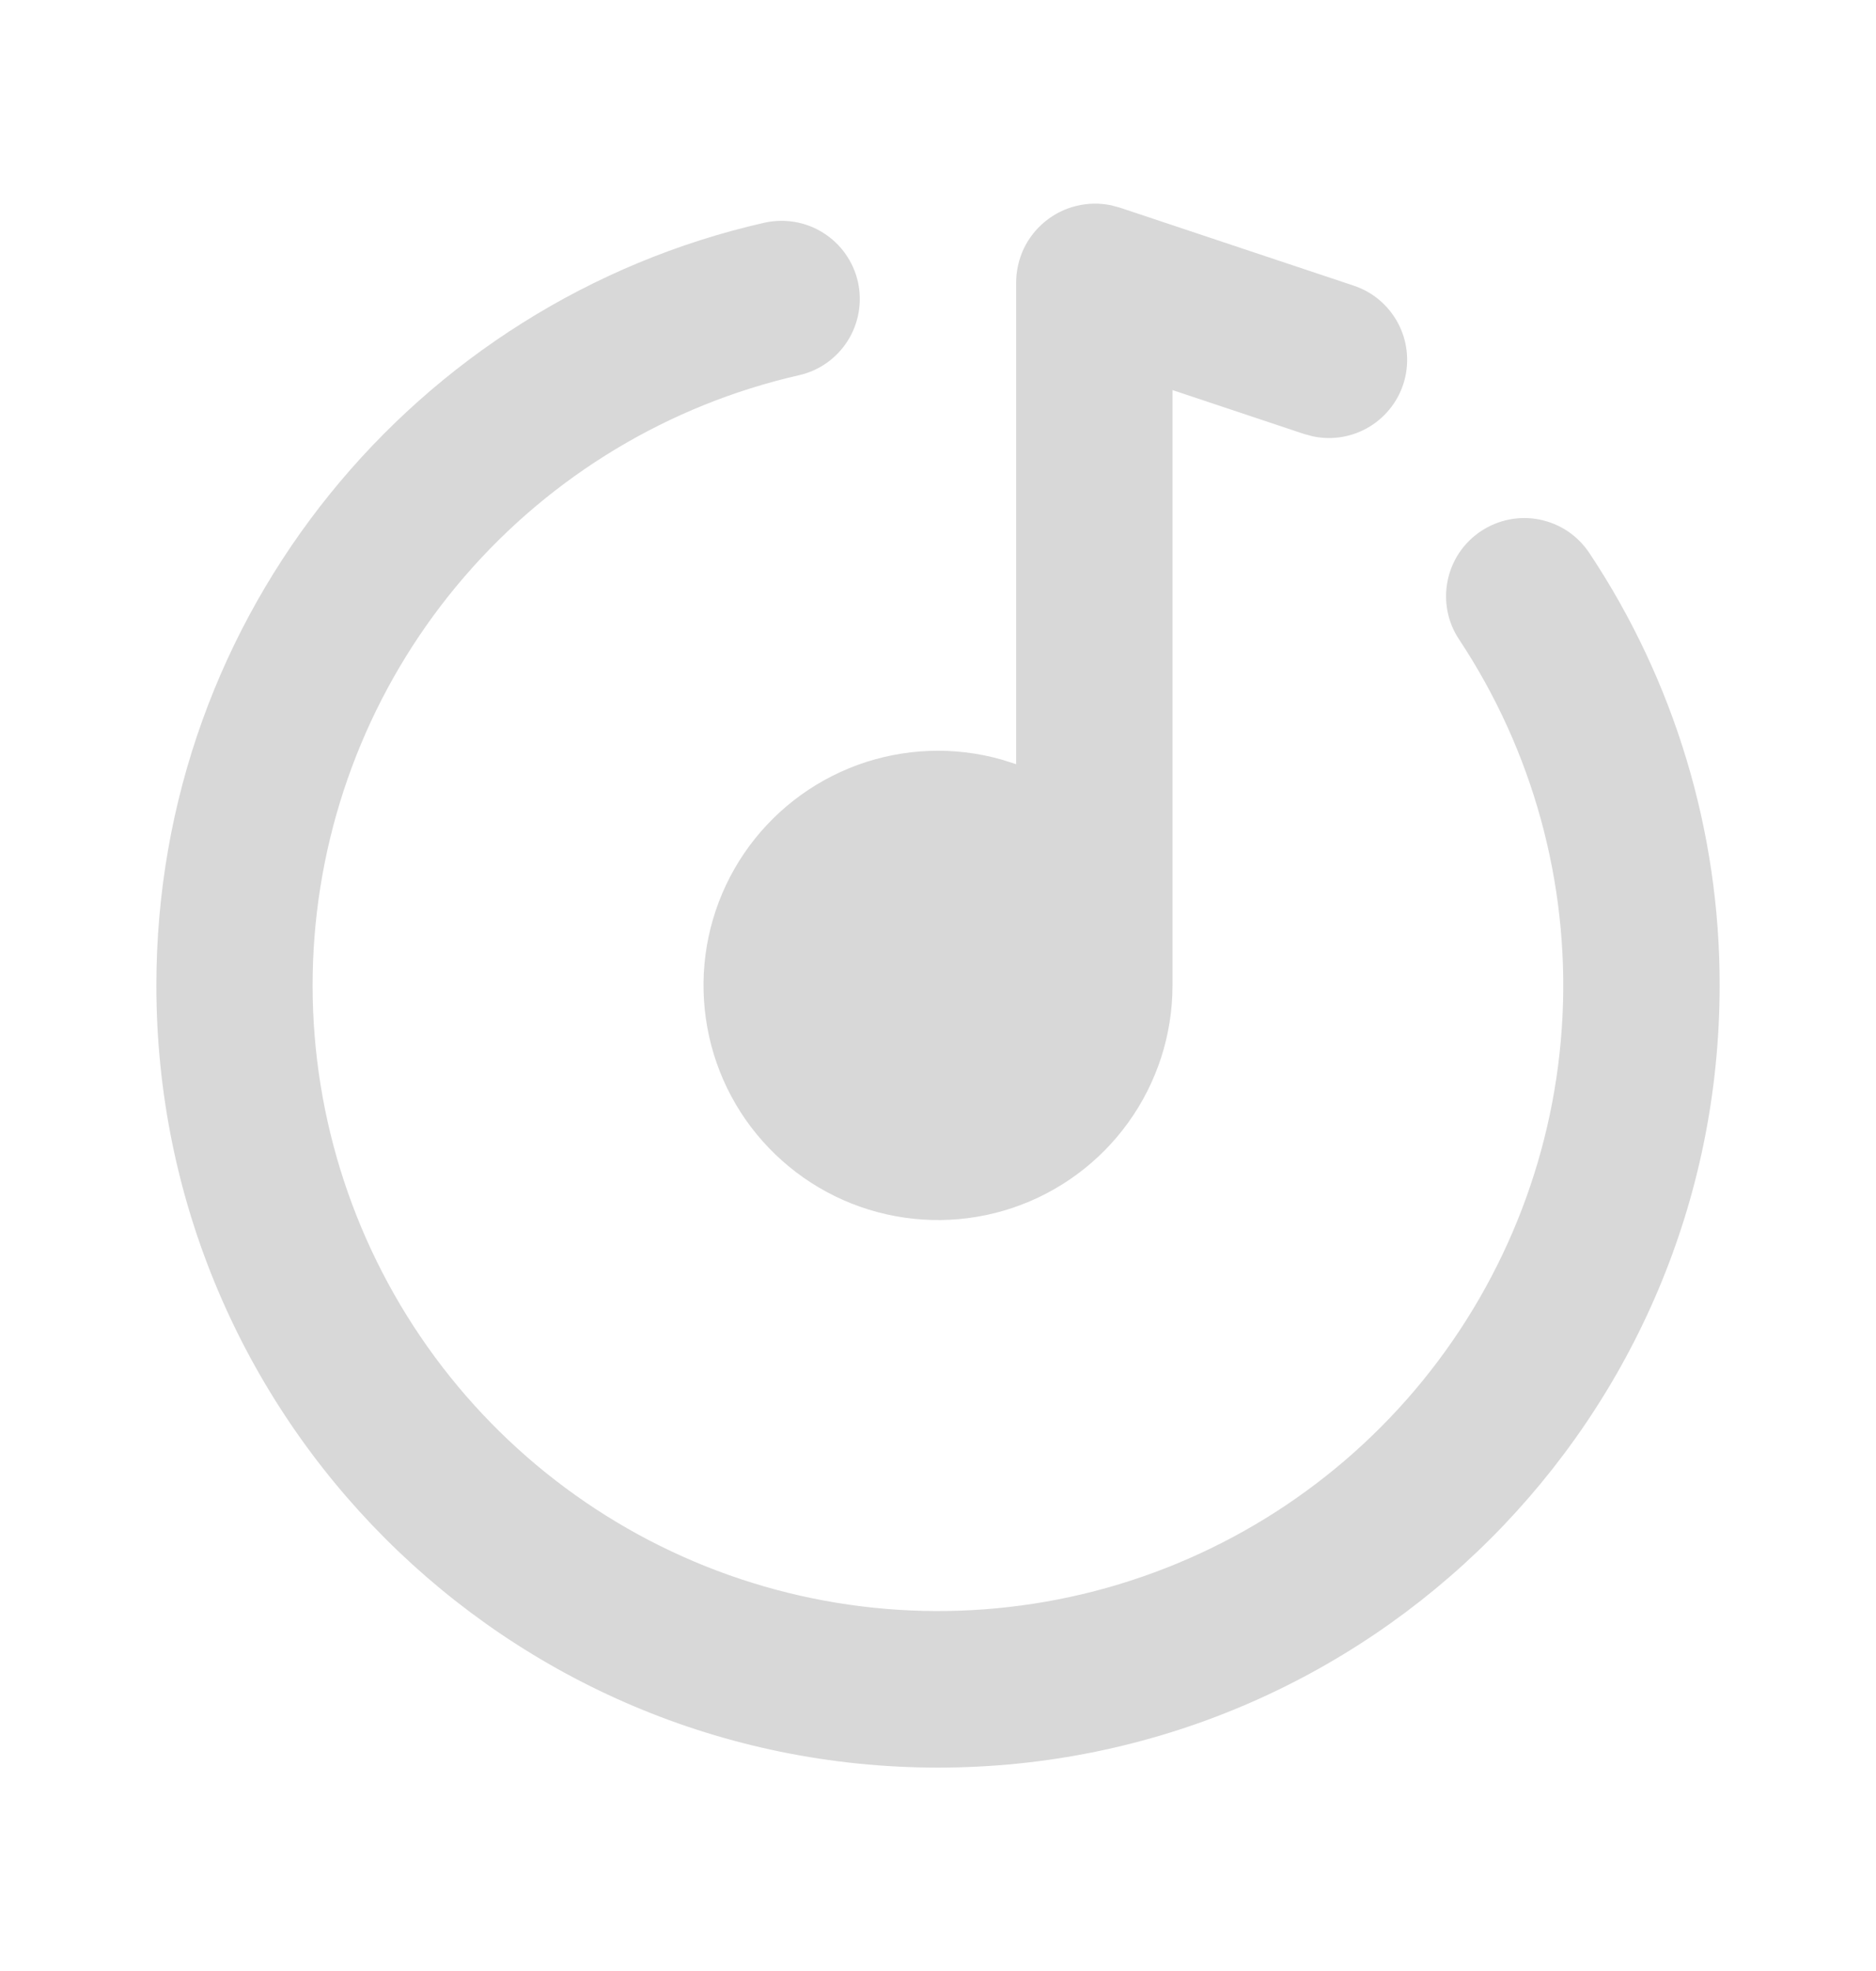 <svg width="20" height="21" viewBox="0 0 20 21" fill="none" xmlns="http://www.w3.org/2000/svg">
<g clip-path="url(#clip0_1206_26163)">
<path d="M9.146 3.002C9.194 3.217 9.156 3.443 9.038 3.63C8.92 3.817 8.733 3.95 8.517 3.998C7.132 4.314 5.883 5.065 4.954 6.141C4.025 7.216 3.464 8.561 3.353 9.978C3.242 11.395 3.587 12.81 4.337 14.017C5.087 15.224 6.203 16.16 7.523 16.688C8.843 17.216 10.296 17.308 11.672 16.952C13.048 16.595 14.274 15.808 15.171 14.706C16.068 13.603 16.589 12.243 16.658 10.823C16.727 9.403 16.341 7.999 15.556 6.814C15.495 6.723 15.453 6.621 15.432 6.514C15.411 6.406 15.411 6.296 15.433 6.188C15.476 5.972 15.604 5.781 15.789 5.659C15.973 5.537 16.198 5.492 16.415 5.536C16.522 5.558 16.624 5.6 16.715 5.661C16.805 5.722 16.883 5.801 16.944 5.892C17.852 7.257 18.336 8.861 18.333 10.5C18.333 15.103 14.602 18.833 10 18.833C5.397 18.833 1.667 15.103 1.667 10.5C1.667 6.533 4.437 3.215 8.149 2.373C8.364 2.325 8.591 2.363 8.777 2.481C8.964 2.599 9.097 2.786 9.146 3.002ZM10.833 3.012C10.833 2.887 10.861 2.763 10.914 2.65C10.968 2.537 11.046 2.438 11.143 2.359C11.24 2.28 11.353 2.223 11.475 2.194C11.596 2.164 11.722 2.162 11.845 2.187L11.941 2.213L14.43 3.043C14.632 3.109 14.801 3.251 14.902 3.439C15.003 3.626 15.028 3.845 14.973 4.051C14.918 4.256 14.785 4.433 14.604 4.544C14.422 4.656 14.205 4.693 13.996 4.649L13.903 4.624L12.5 4.156V10.5C12.5 11.024 12.335 11.534 12.029 11.959C11.723 12.384 11.292 12.702 10.796 12.869C10.299 13.036 9.763 13.042 9.263 12.888C8.763 12.734 8.324 12.426 8.007 12.009C7.691 11.592 7.514 11.086 7.501 10.562C7.487 10.039 7.639 9.524 7.933 9.092C8.228 8.659 8.651 8.33 9.143 8.15C9.635 7.971 10.171 7.95 10.675 8.092L10.833 8.142V3.013V3.012Z" fill="#D8D8D8"/>
</g>
<defs>
<clipPath id="clip0_1206_26163">
<rect width="20" height="20" fill="white" transform="translate(0 0.5)"/>
</clipPath>
</defs>
</svg>

